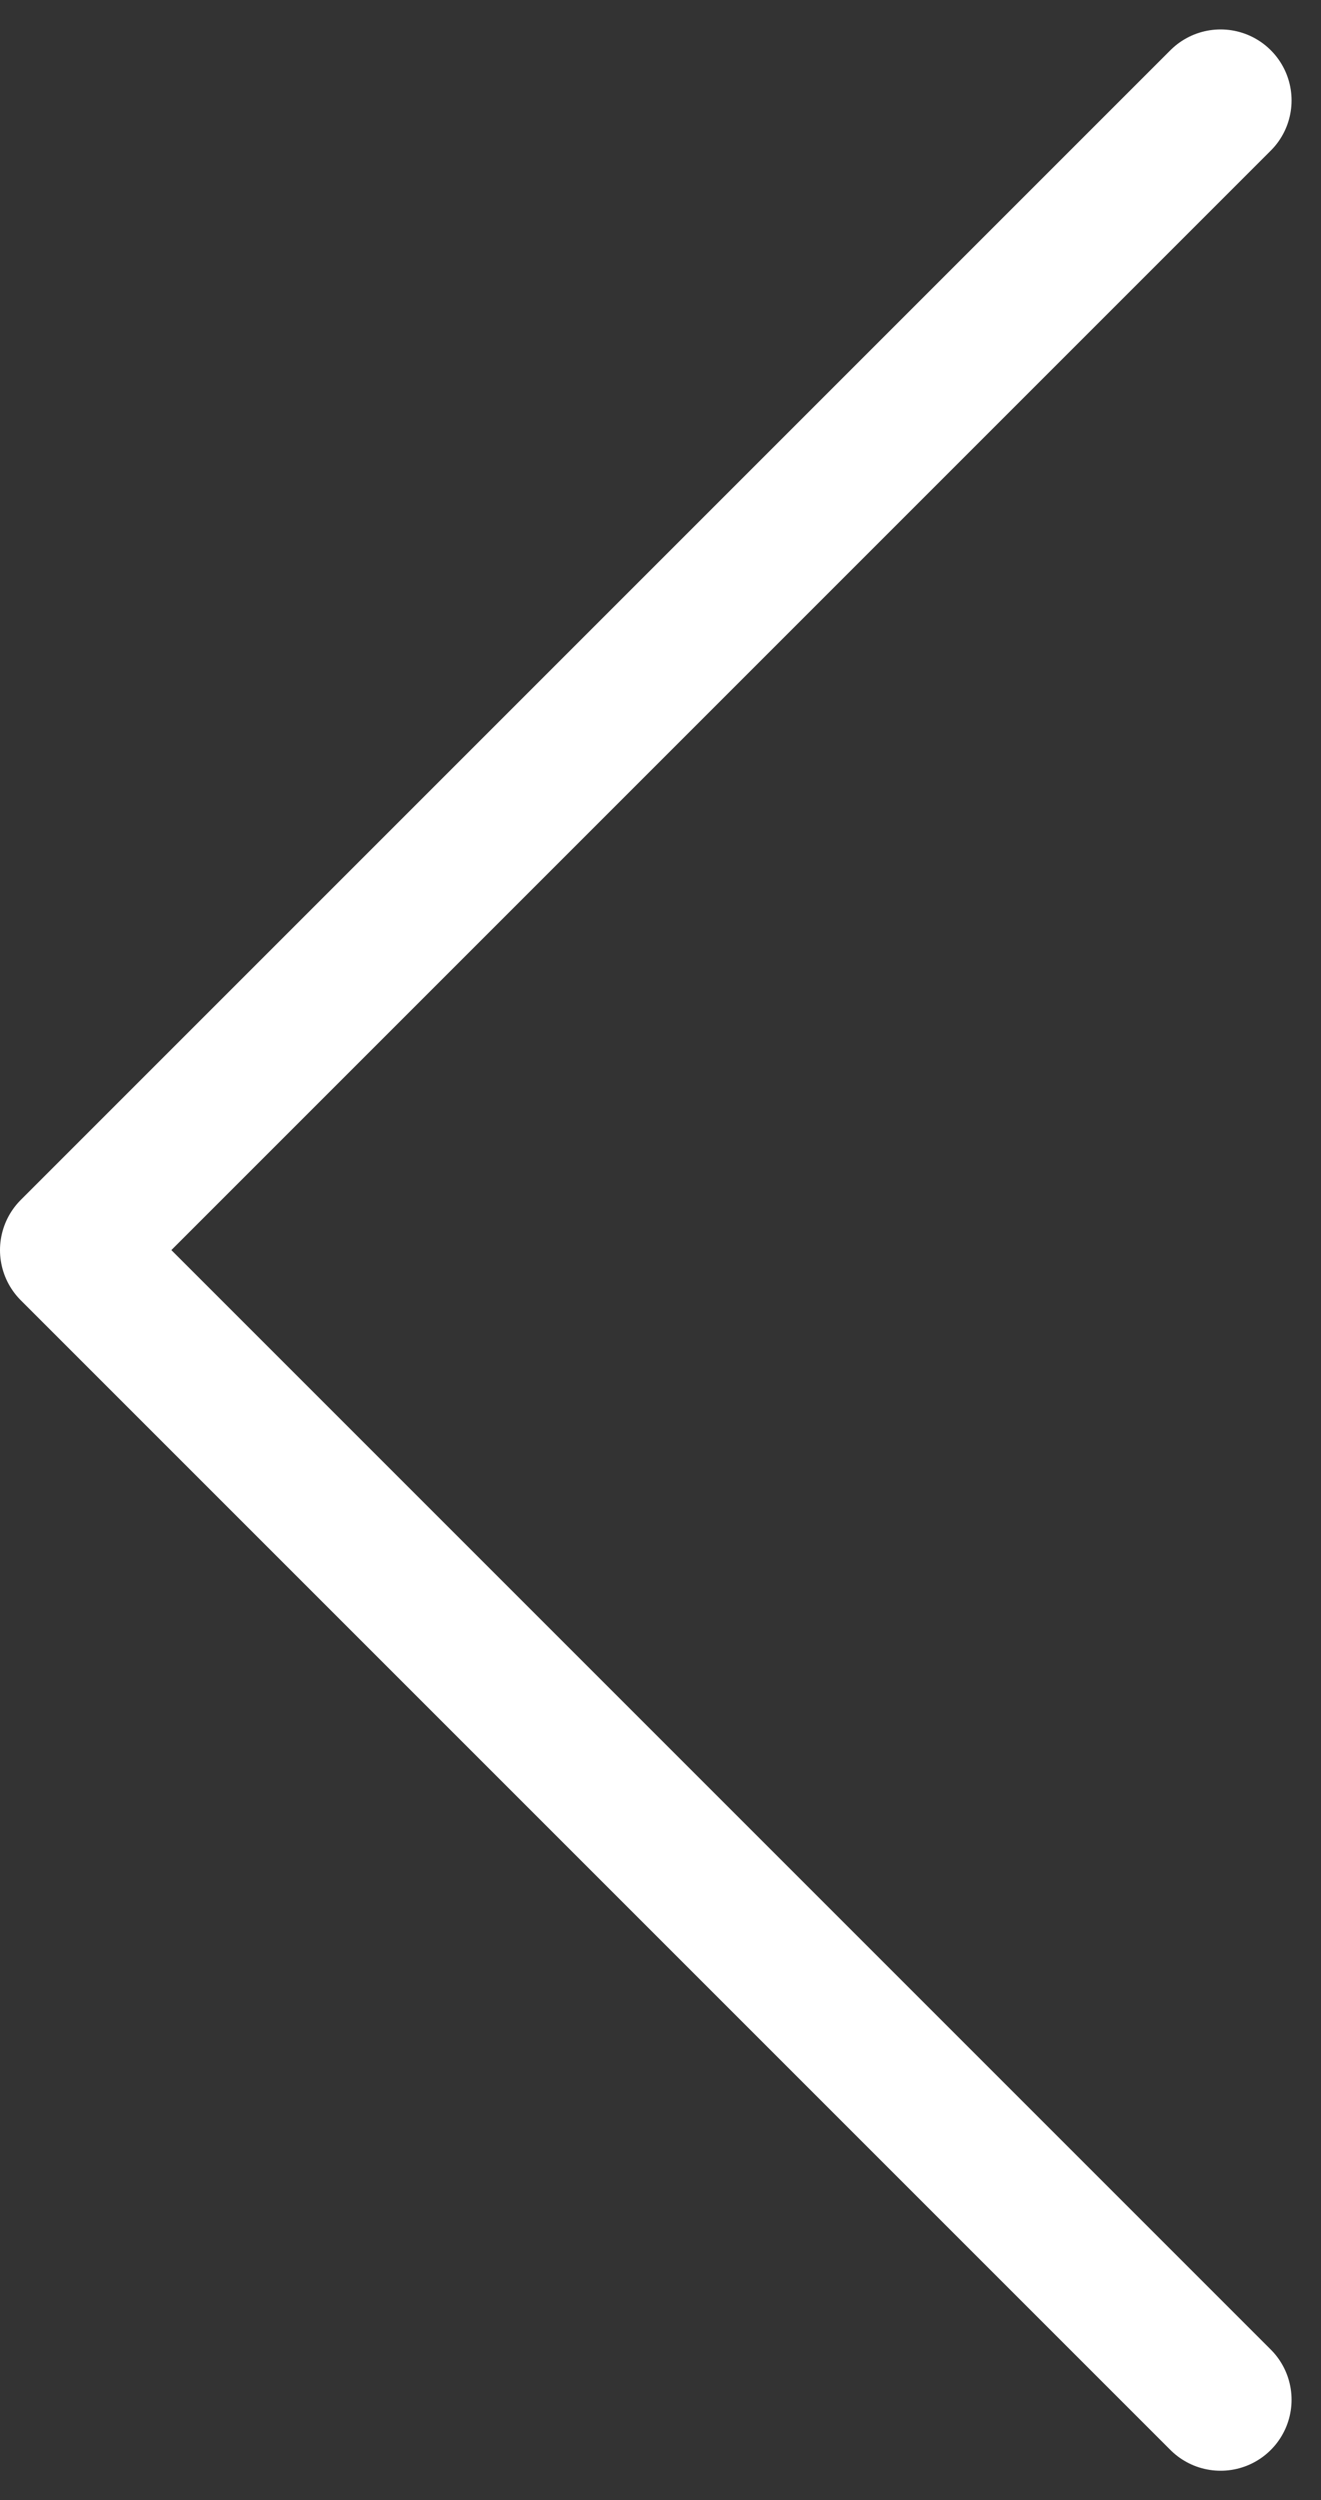 <svg xmlns="http://www.w3.org/2000/svg" width="27.916" height="52.831" viewBox="0 0 27.916 52.831">
  <rect x="0" y="0" width="27.916" height="52.831" fill="#333333" stroke="none"/>
  <path id="Path_871" data-name="Path 871" d="M0,0,24.294,24.294,0,48.588" transform="translate(25.794 50.71) rotate(180)" fill="none" stroke="#fff" stroke-linecap="round" stroke-linejoin="round" stroke-width="3"/>
</svg>